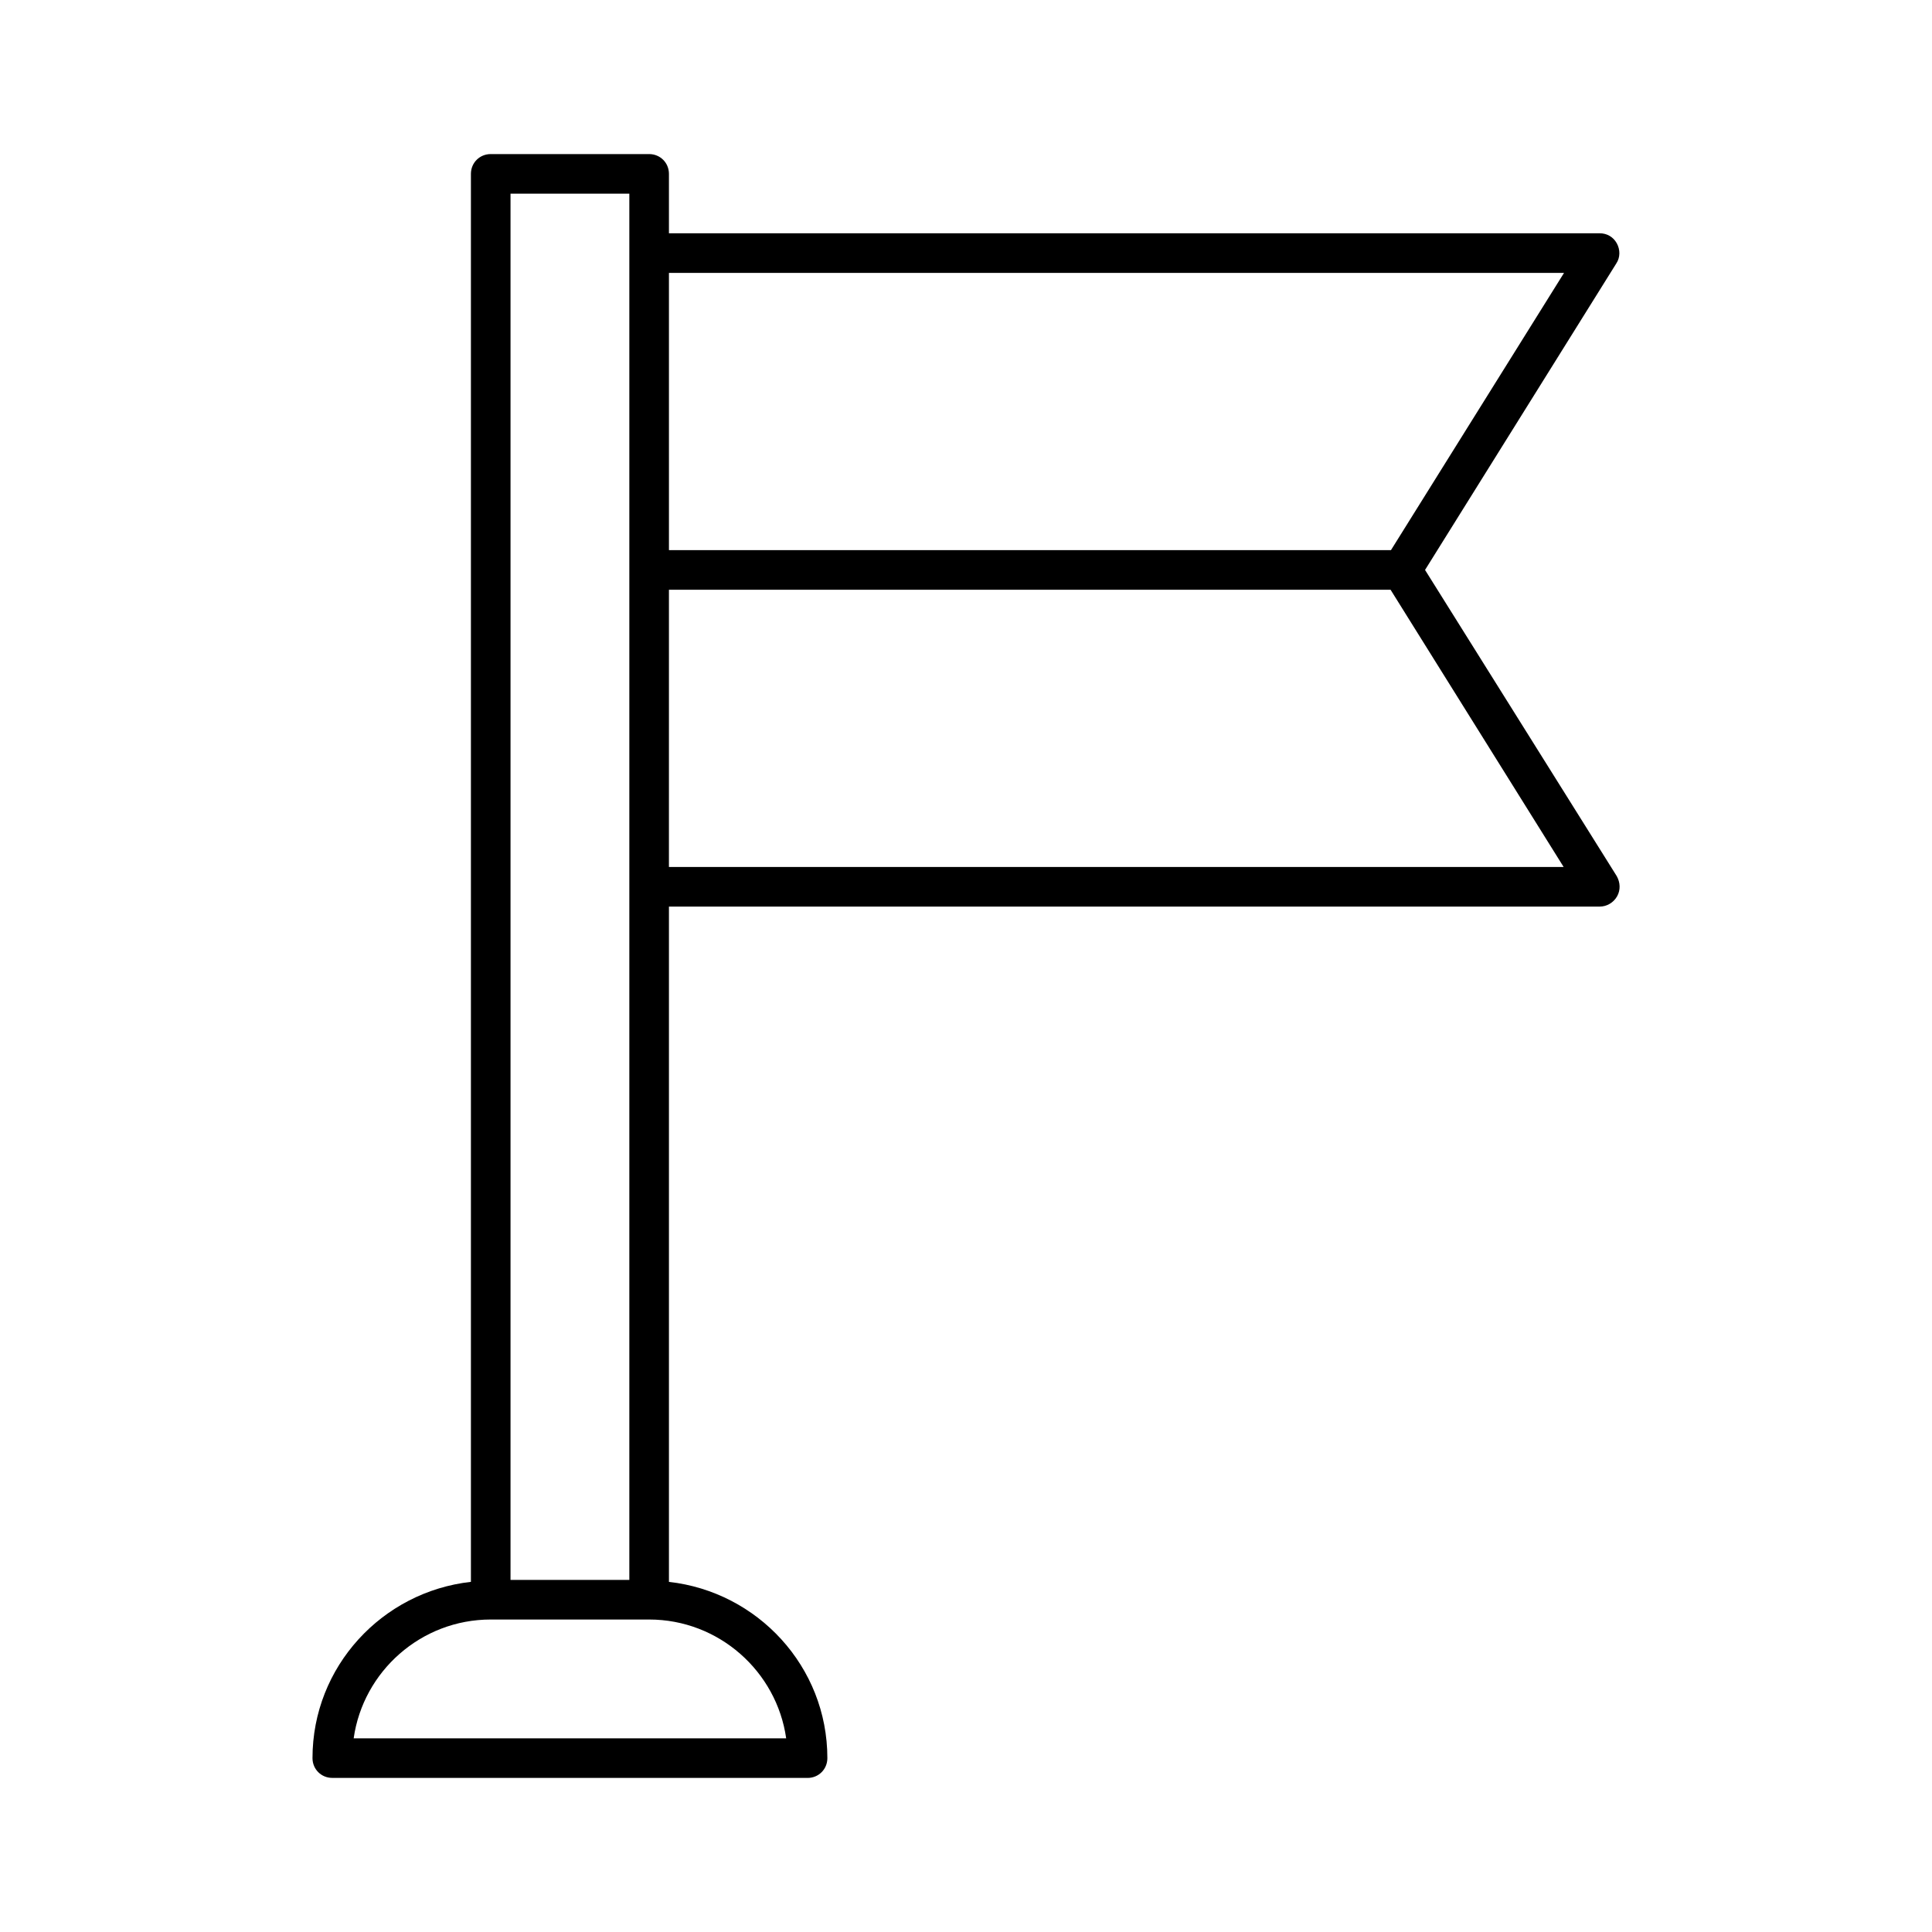 <?xml version="1.0" encoding="UTF-8"?>
<!-- Uploaded to: ICON Repo, www.svgrepo.com, Generator: ICON Repo Mixer Tools -->
<svg fill="#000000" width="800px" height="800px" version="1.1" viewBox="144 144 512 512" xmlns="http://www.w3.org/2000/svg">
 <path d="m316.03 615.17h41.984c2.938 0 5.246-2.309 5.246-5.246 0-24.246-18.473-44.082-41.984-46.707v-178.96h246.66c1.891 0 3.672-1.051 4.617-2.731 0.945-1.68 0.84-3.672-0.105-5.352l-50.797-81.133 50.695-81.238c1.051-1.574 1.051-3.672 0.105-5.352-0.945-1.684-2.625-2.629-4.516-2.629h-246.66v-15.742c0-2.938-2.309-5.246-5.246-5.246h-41.984c-2.938 0-5.246 2.309-5.246 5.246v373.13c-23.512 2.625-41.984 22.461-41.984 46.707 0 2.938 2.309 5.246 5.246 5.246h41.984zm5.246-398.85h237.21l-45.867 73.473h-191.34zm0 83.969h191.24l45.867 73.473h-237.11zm-41.984-104.96h31.488v367.36h-31.488zm-5.246 377.86h41.984c18.473 0 33.797 13.75 36.316 31.488h-114.62c2.519-17.738 17.844-31.488 36.316-31.488z"/>
</svg>